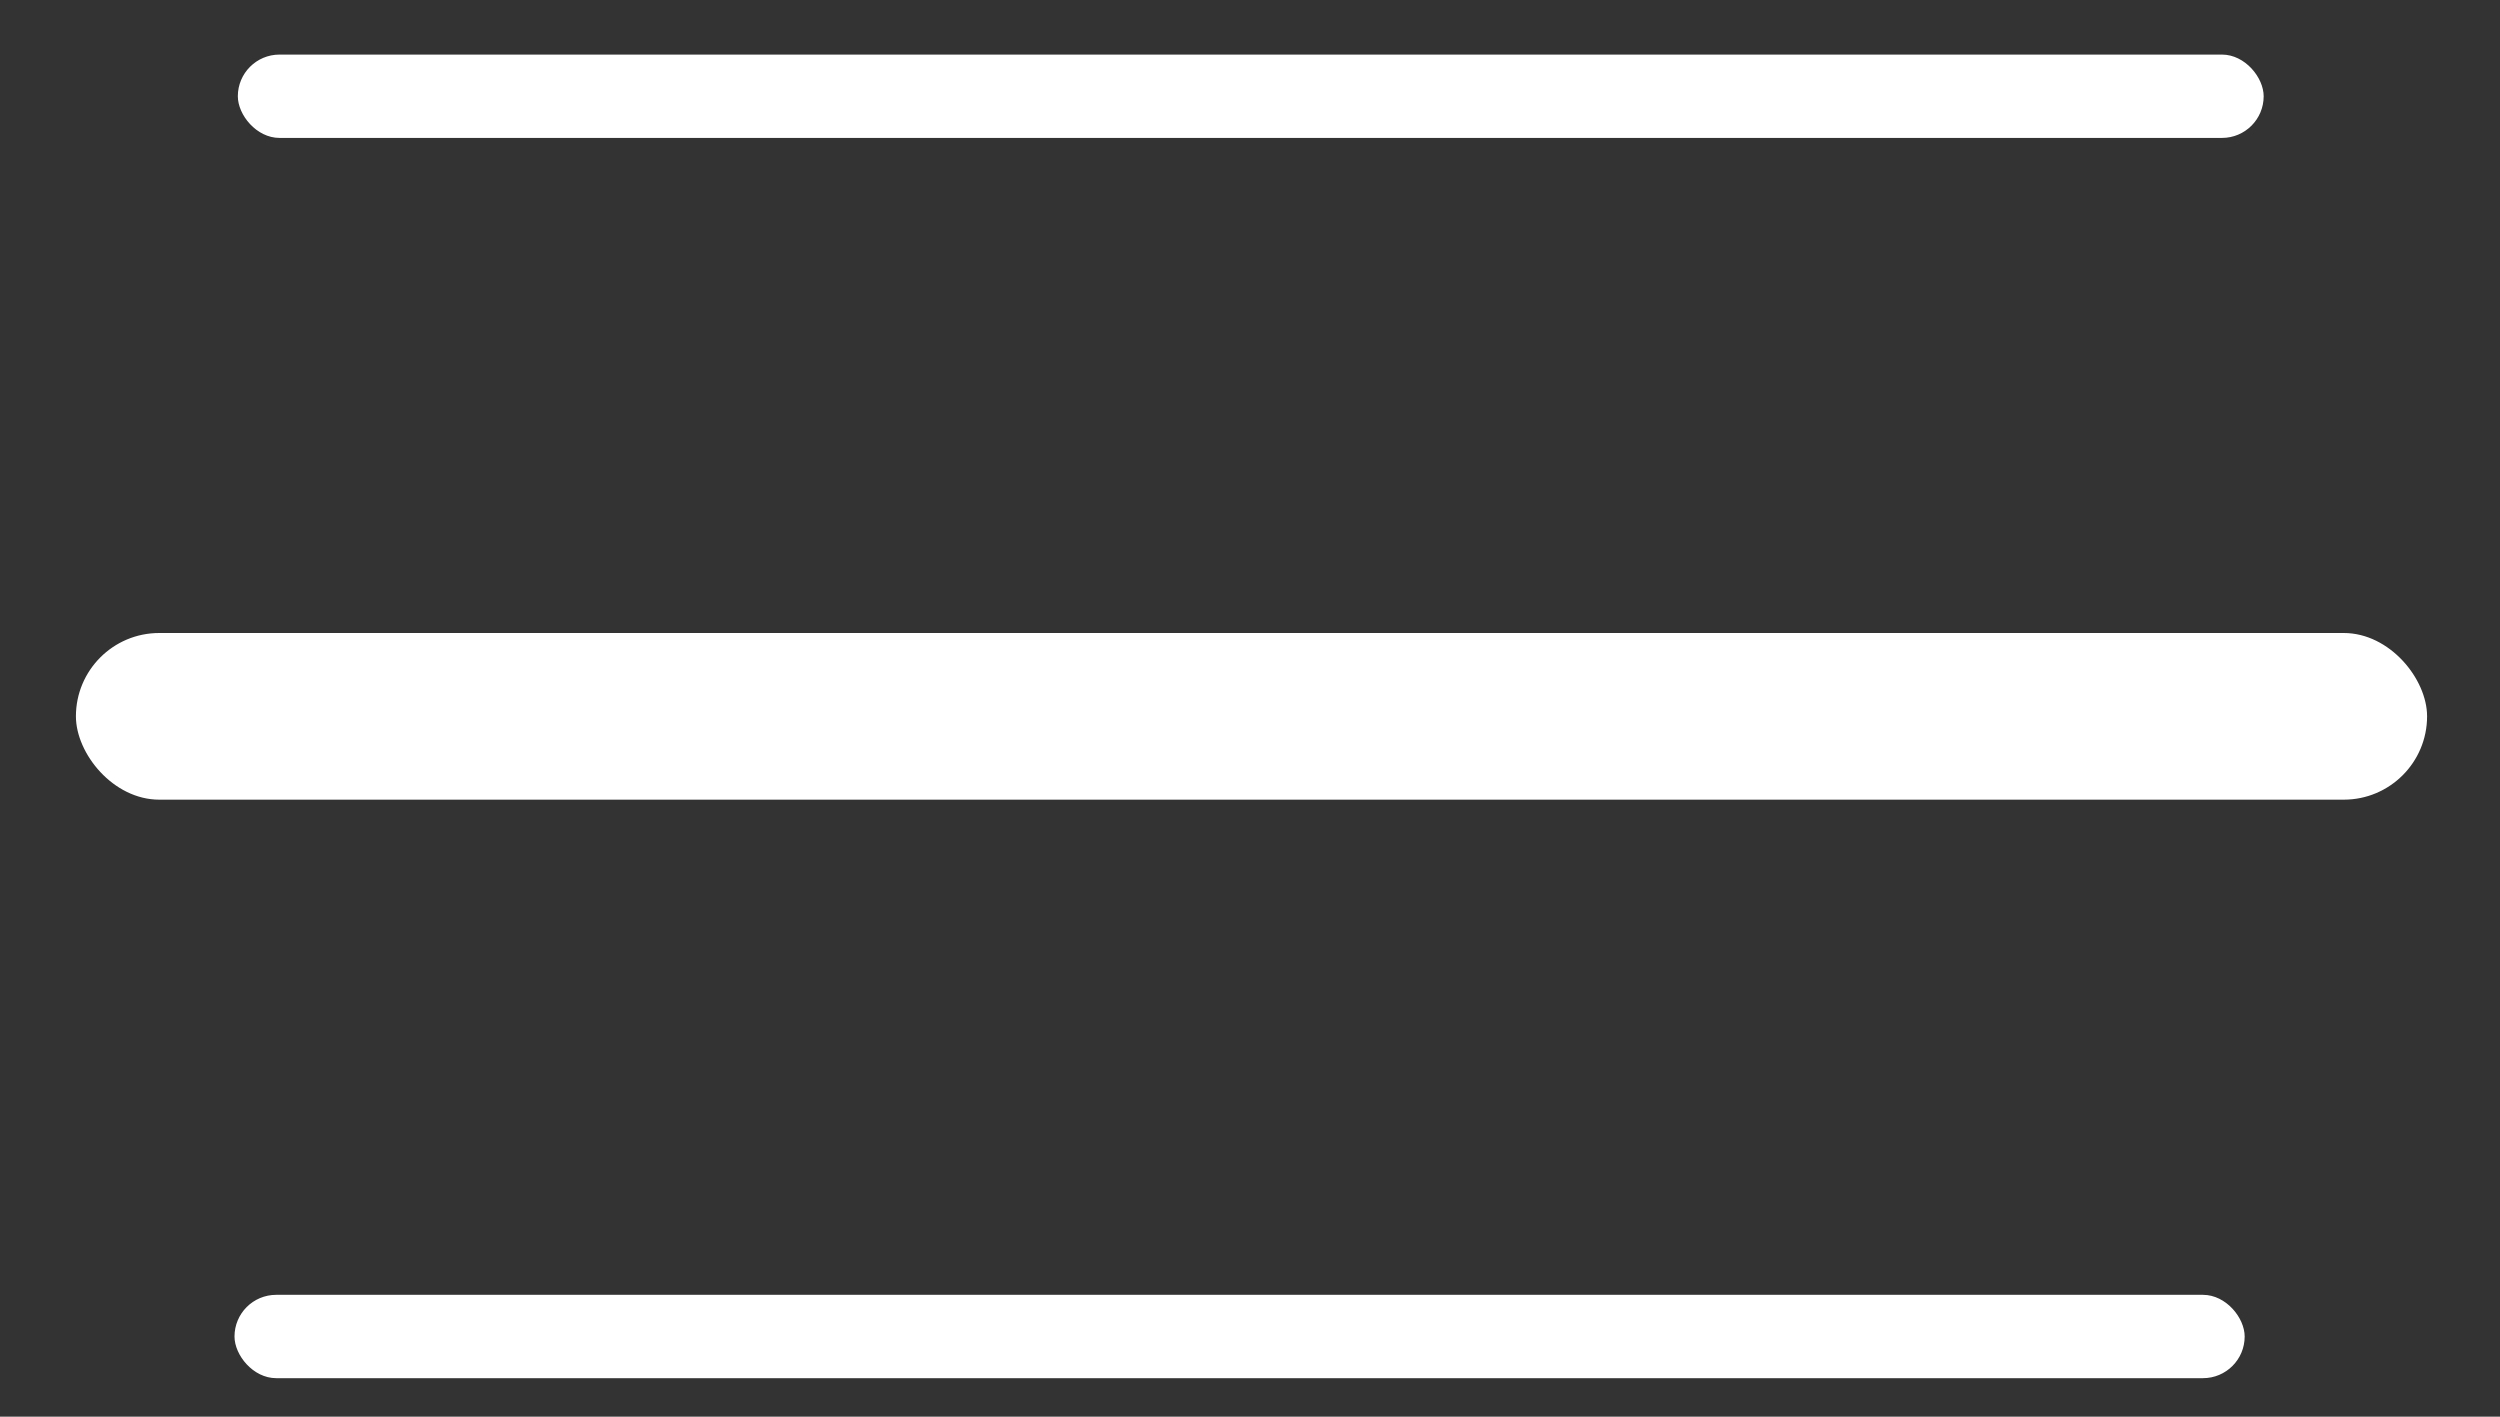 <?xml version="1.0" encoding="UTF-8"?> <svg xmlns="http://www.w3.org/2000/svg" width="30" height="17" viewBox="0 0 30 17" fill="none"><rect x="0" y="0" width="30" height="17" fill="#333333" stroke="none"/><rect x="2.854" y="0.655" width="24.31" height="1" rx="0.5" fill="white"></rect><rect x="0.911" y="7.596" width="28.214" height="2" rx="1" fill="white"></rect><rect x="2.814" y="15.538" width="24.122" height="1" rx="0.5" fill="white"></rect></svg> 